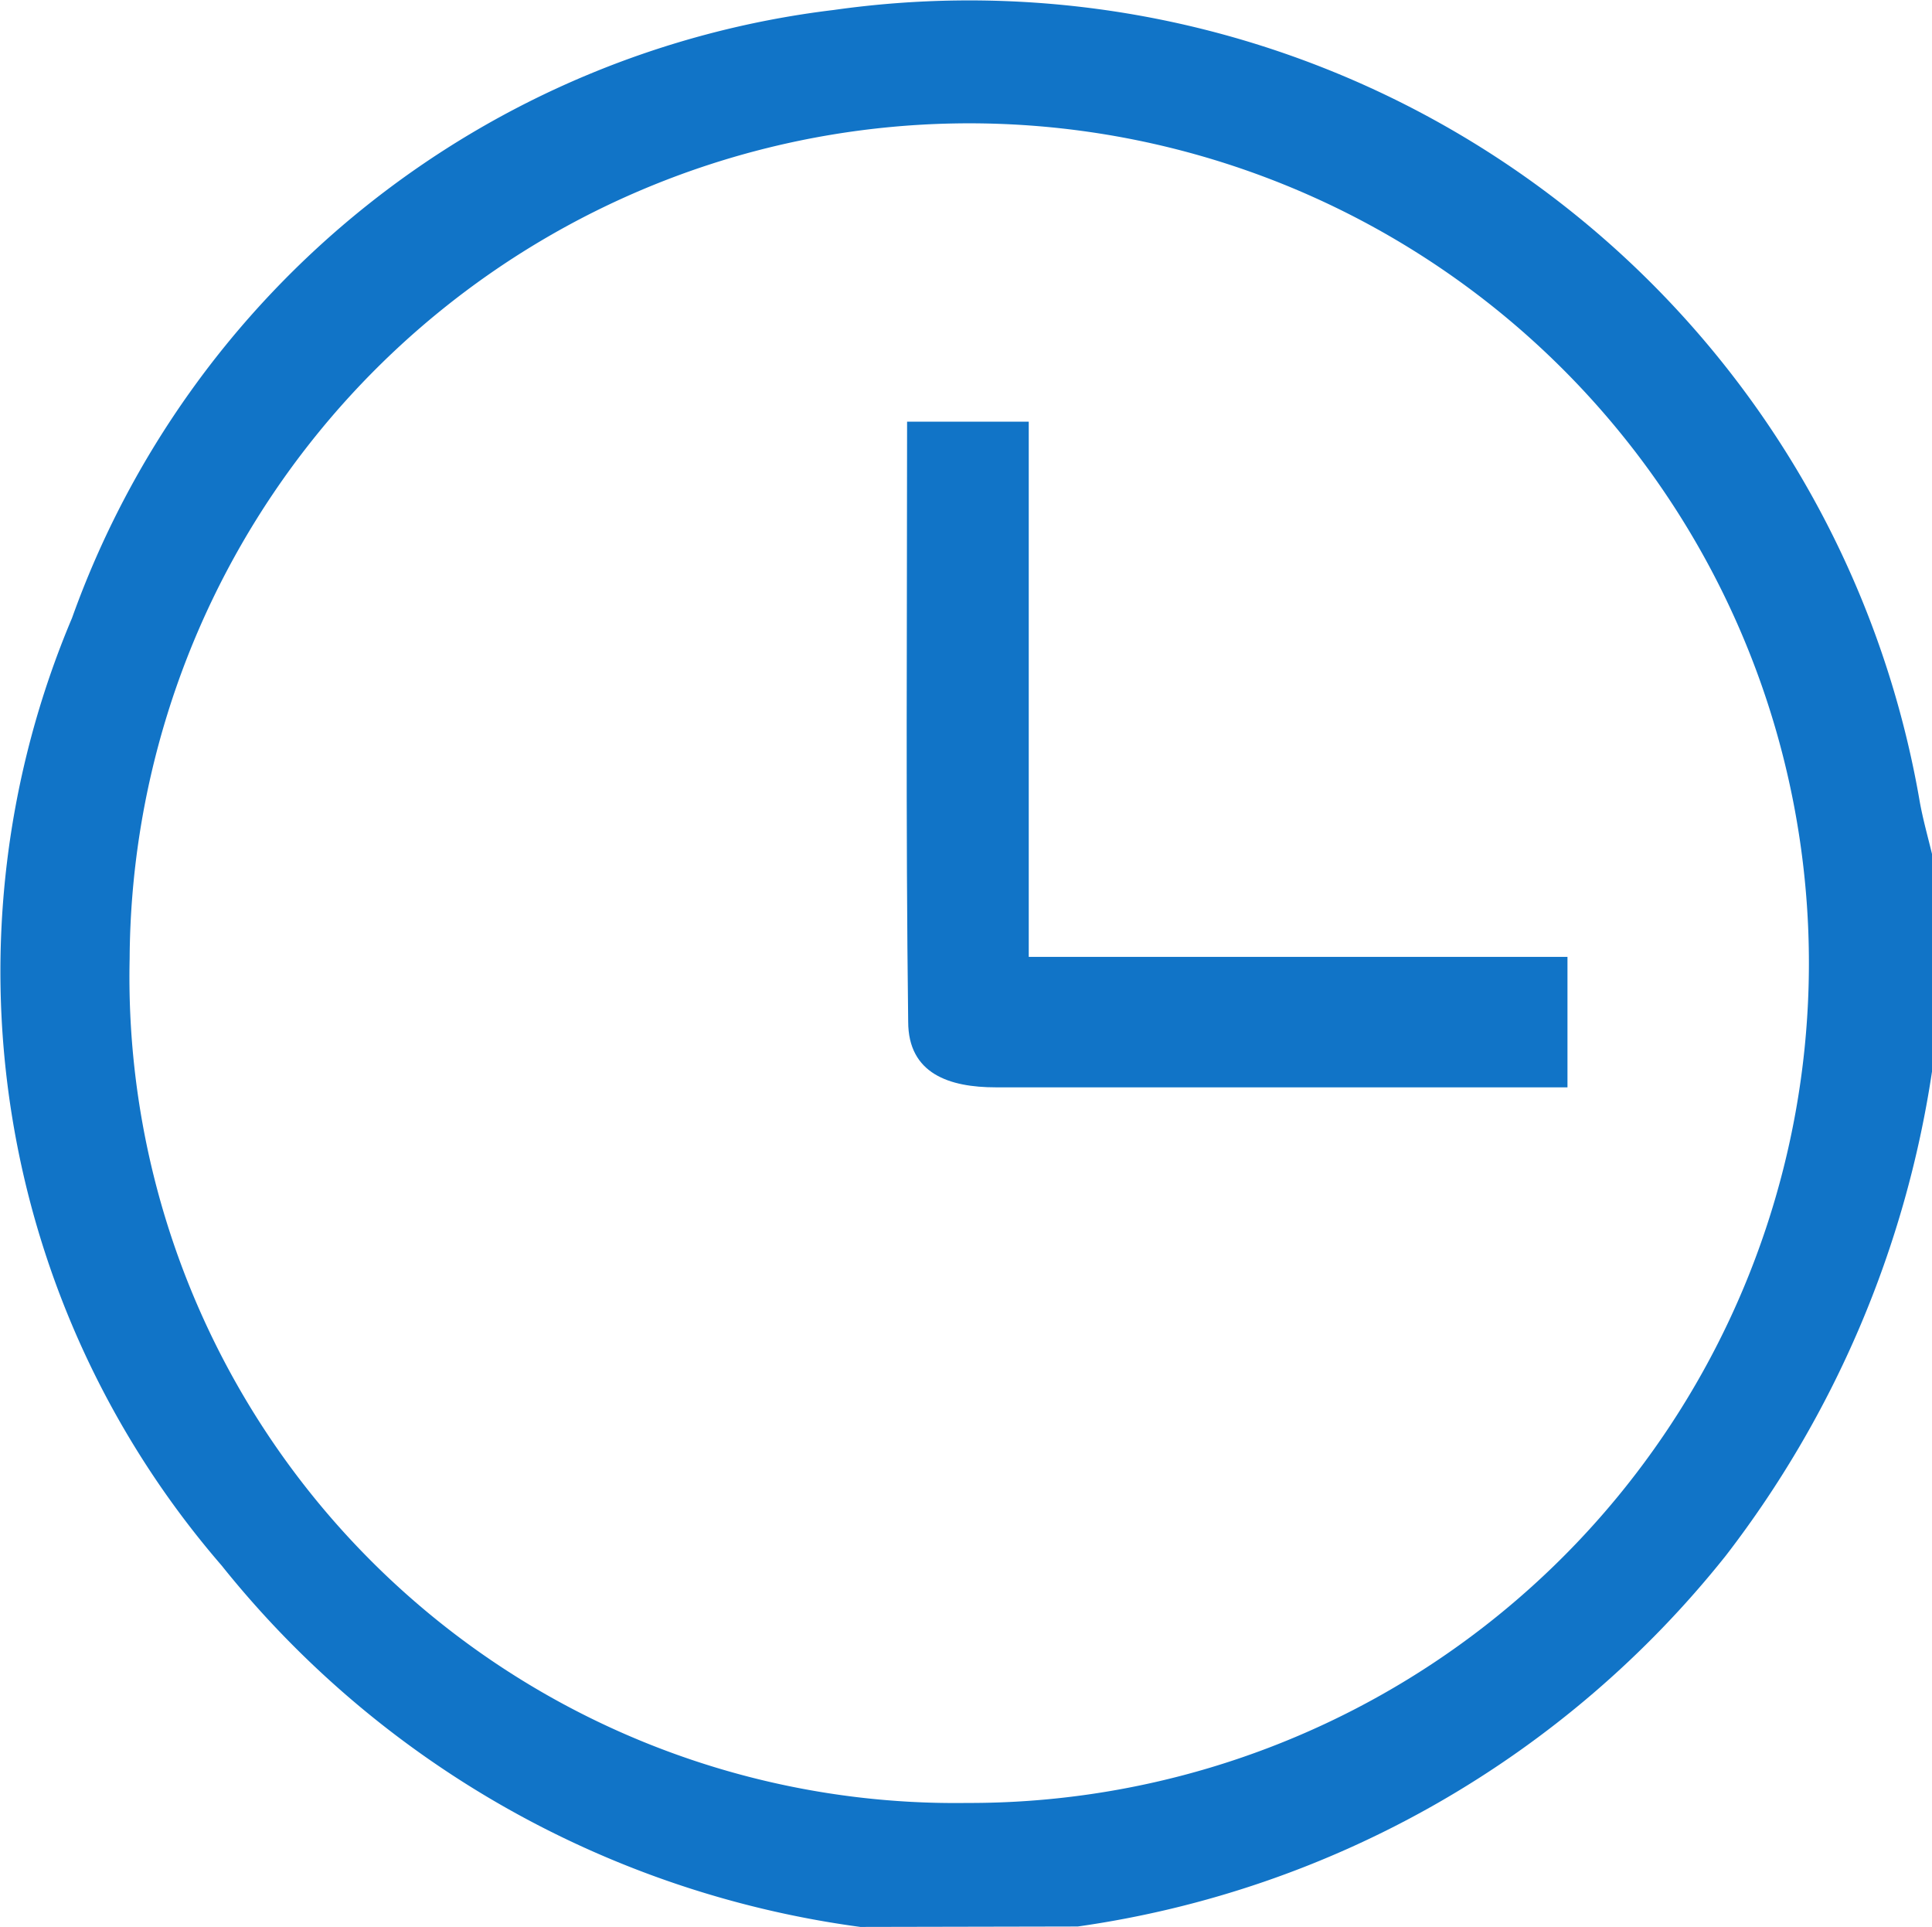 <svg xmlns="http://www.w3.org/2000/svg" width="17.644" height="17.594" viewBox="0 0 17.644 17.594">
  <defs>
    <style>
      .cls-1 {
        fill: #1174c7;
      }
    </style>
  </defs>
  <g id="hkGud0.tif" transform="translate(-352.416 -448.849)">
    <g id="Gruppe_175" data-name="Gruppe 175" transform="translate(352.416 448.849)">
      <g id="Gruppe_174" data-name="Gruppe 174" transform="translate(0 0)">
        <path id="Pfad_26" data-name="Pfad 26" class="cls-1" d="M360.273,466.443a9.006,9.006,0,0,1-5.833-3.3,8.291,8.291,0,0,1-1.366-8.652,8.462,8.462,0,0,1,6.957-5.551,8.808,8.808,0,0,1,9.918,7.234c.029.159.073.315.111.472v1.987a9.557,9.557,0,0,1-1.883,4.42,9.217,9.217,0,0,1-5.918,3.386Zm.973-1.132A7.668,7.668,0,1,0,353.6,457.6,7.542,7.542,0,0,0,361.246,465.311Z" transform="translate(-352.416 -448.849)"/>
        <path id="Pfad_27" data-name="Pfad 27" class="cls-1" d="M410.343,475.781h1.111v4.887h4.92v1.191h-2.458c-.921,0-1.842,0-2.763,0-.421,0-.8-.122-.8-.6C410.33,479.446,410.343,477.633,410.343,475.781Z" transform="translate(-402.059 -471.931)"/>
      </g>
    </g>
  </g>
</svg>
